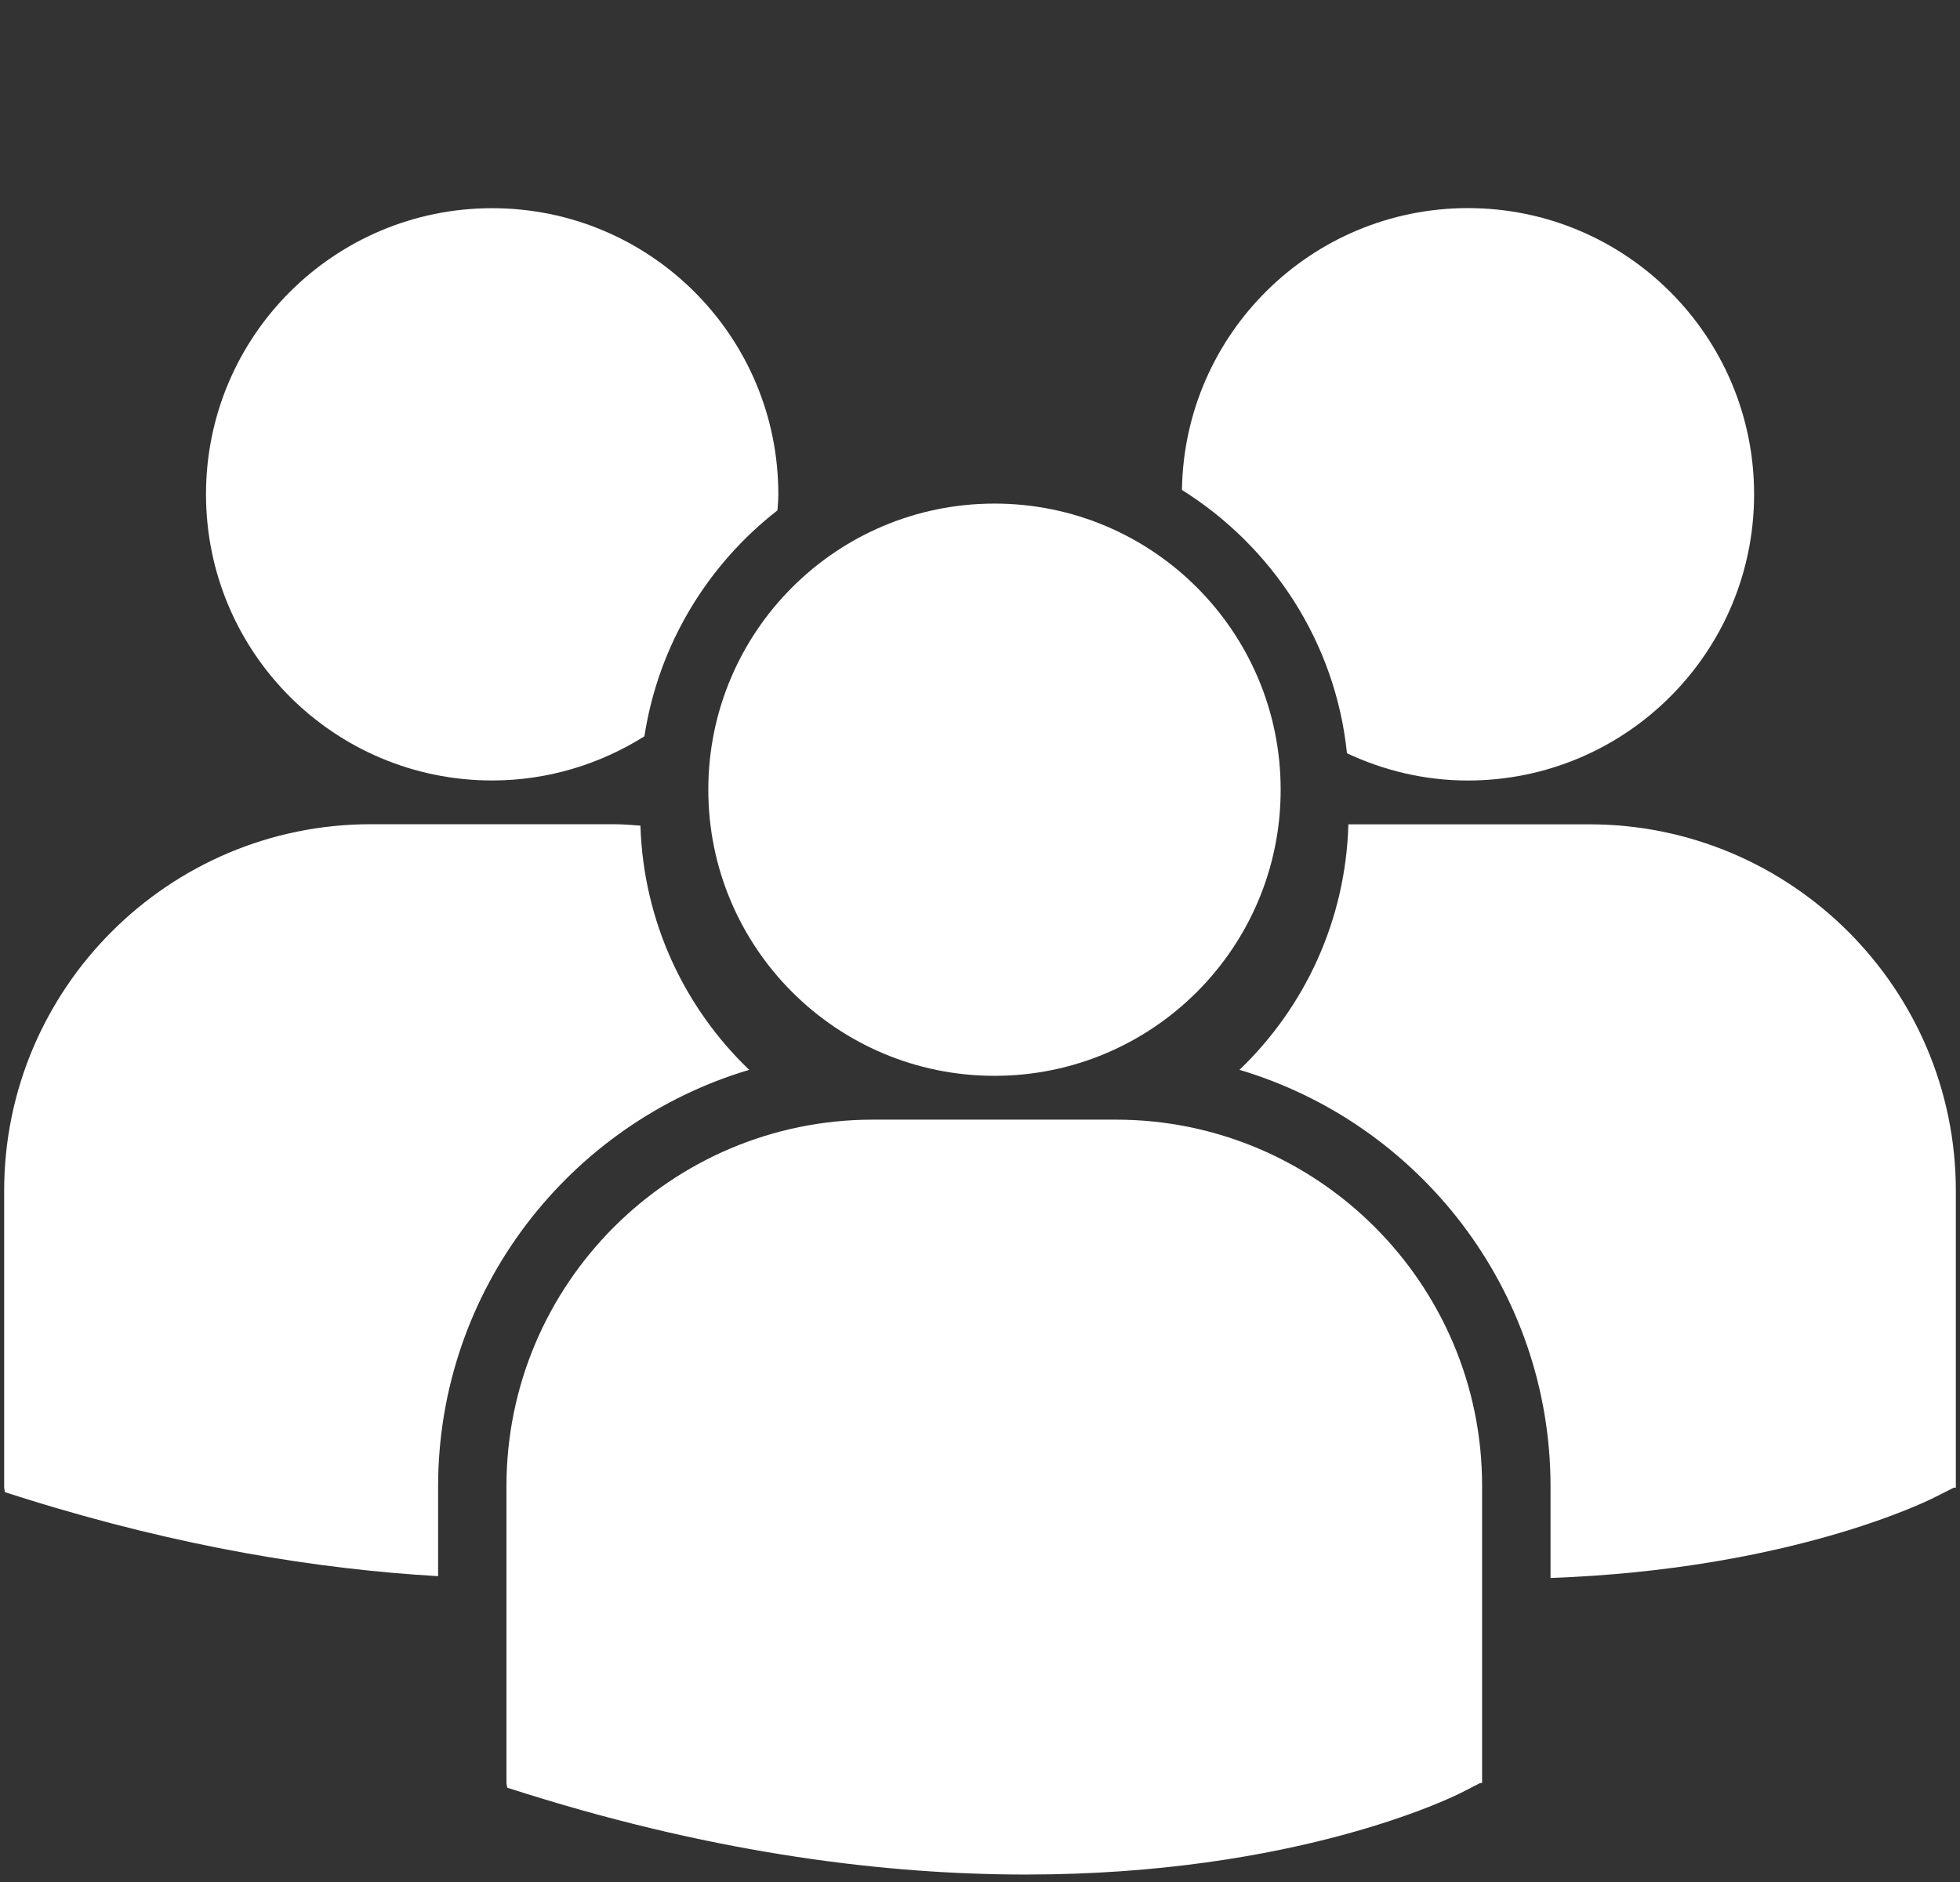 <?xml version="1.0" encoding="utf-8"?>
<!-- Generator: Adobe Illustrator 16.0.0, SVG Export Plug-In . SVG Version: 6.00 Build 0)  -->
<!DOCTYPE svg PUBLIC "-//W3C//DTD SVG 1.1//EN" "http://www.w3.org/Graphics/SVG/1.1/DTD/svg11.dtd">
<svg version="1.1" id="Calque_4" xmlns="http://www.w3.org/2000/svg" xmlns:xlink="http://www.w3.org/1999/xlink" x="0px" y="0px"
	 width="57.914px" height="55.625px" viewBox="0 0 57.914 55.625" enable-background="new 0 0 57.914 55.625" xml:space="preserve">
<rect x="0" y="0" width="57.914" height="55.625" fill="#333333" stroke="none"/>
<g>
	<g>
		<path fill="#FFFFFF" d="M34.924,14.48c2.668,1.673,4.538,4.499,4.876,7.782c1.087,0.51,2.292,0.805,3.572,0.805
			c4.671,0,8.458-3.788,8.458-8.459c0-4.671-3.787-8.458-8.458-8.458C38.744,6.154,34.992,9.868,34.924,14.48z"/>
		<circle fill="#FFFFFF" cx="29.385" cy="23.339" r="8.456"/>
		<path fill="#FFFFFF" d="M32.971,33.09h-7.178c-5.971,0-10.828,4.857-10.828,10.829v8.777l0.022,0.138l0.606,0.191
			c5.696,1.78,10.646,2.375,14.72,2.375c7.958,0,12.573-2.272,12.858-2.415l0.563-0.289h0.059v-8.777
			C43.798,37.947,38.94,33.09,32.971,33.09z"/>
		<path fill="#FFFFFF" d="M46.96,24.362h-7.118c-0.079,2.845-1.294,5.412-3.218,7.256c5.309,1.58,9.191,6.501,9.191,12.315v2.703
			c7.031-0.255,11.08-2.246,11.349-2.384l0.566-0.285h0.061v-8.775C57.791,29.219,52.93,24.362,46.96,24.362z"/>
		<path fill="#FFFFFF" d="M14.543,23.066c1.655,0,3.193-0.486,4.498-1.305c0.415-2.703,1.864-5.07,3.932-6.678
			c0.01-0.16,0.025-0.314,0.025-0.476c0-4.671-3.785-8.454-8.455-8.454c-4.67,0-8.456,3.783-8.456,8.454
			C6.087,19.279,9.87,23.066,14.543,23.066z"/>
		<path fill="#FFFFFF" d="M22.137,31.618c-1.915-1.835-3.125-4.386-3.214-7.217c-0.264-0.02-0.525-0.042-0.793-0.042h-7.177
			c-5.971,0-10.83,4.859-10.83,10.831v8.777L0.146,44.1l0.606,0.192c4.569,1.428,8.648,2.085,12.193,2.29v-2.65
			C12.947,38.119,16.829,33.198,22.137,31.618z"/>
	</g>
</g>
</svg>
